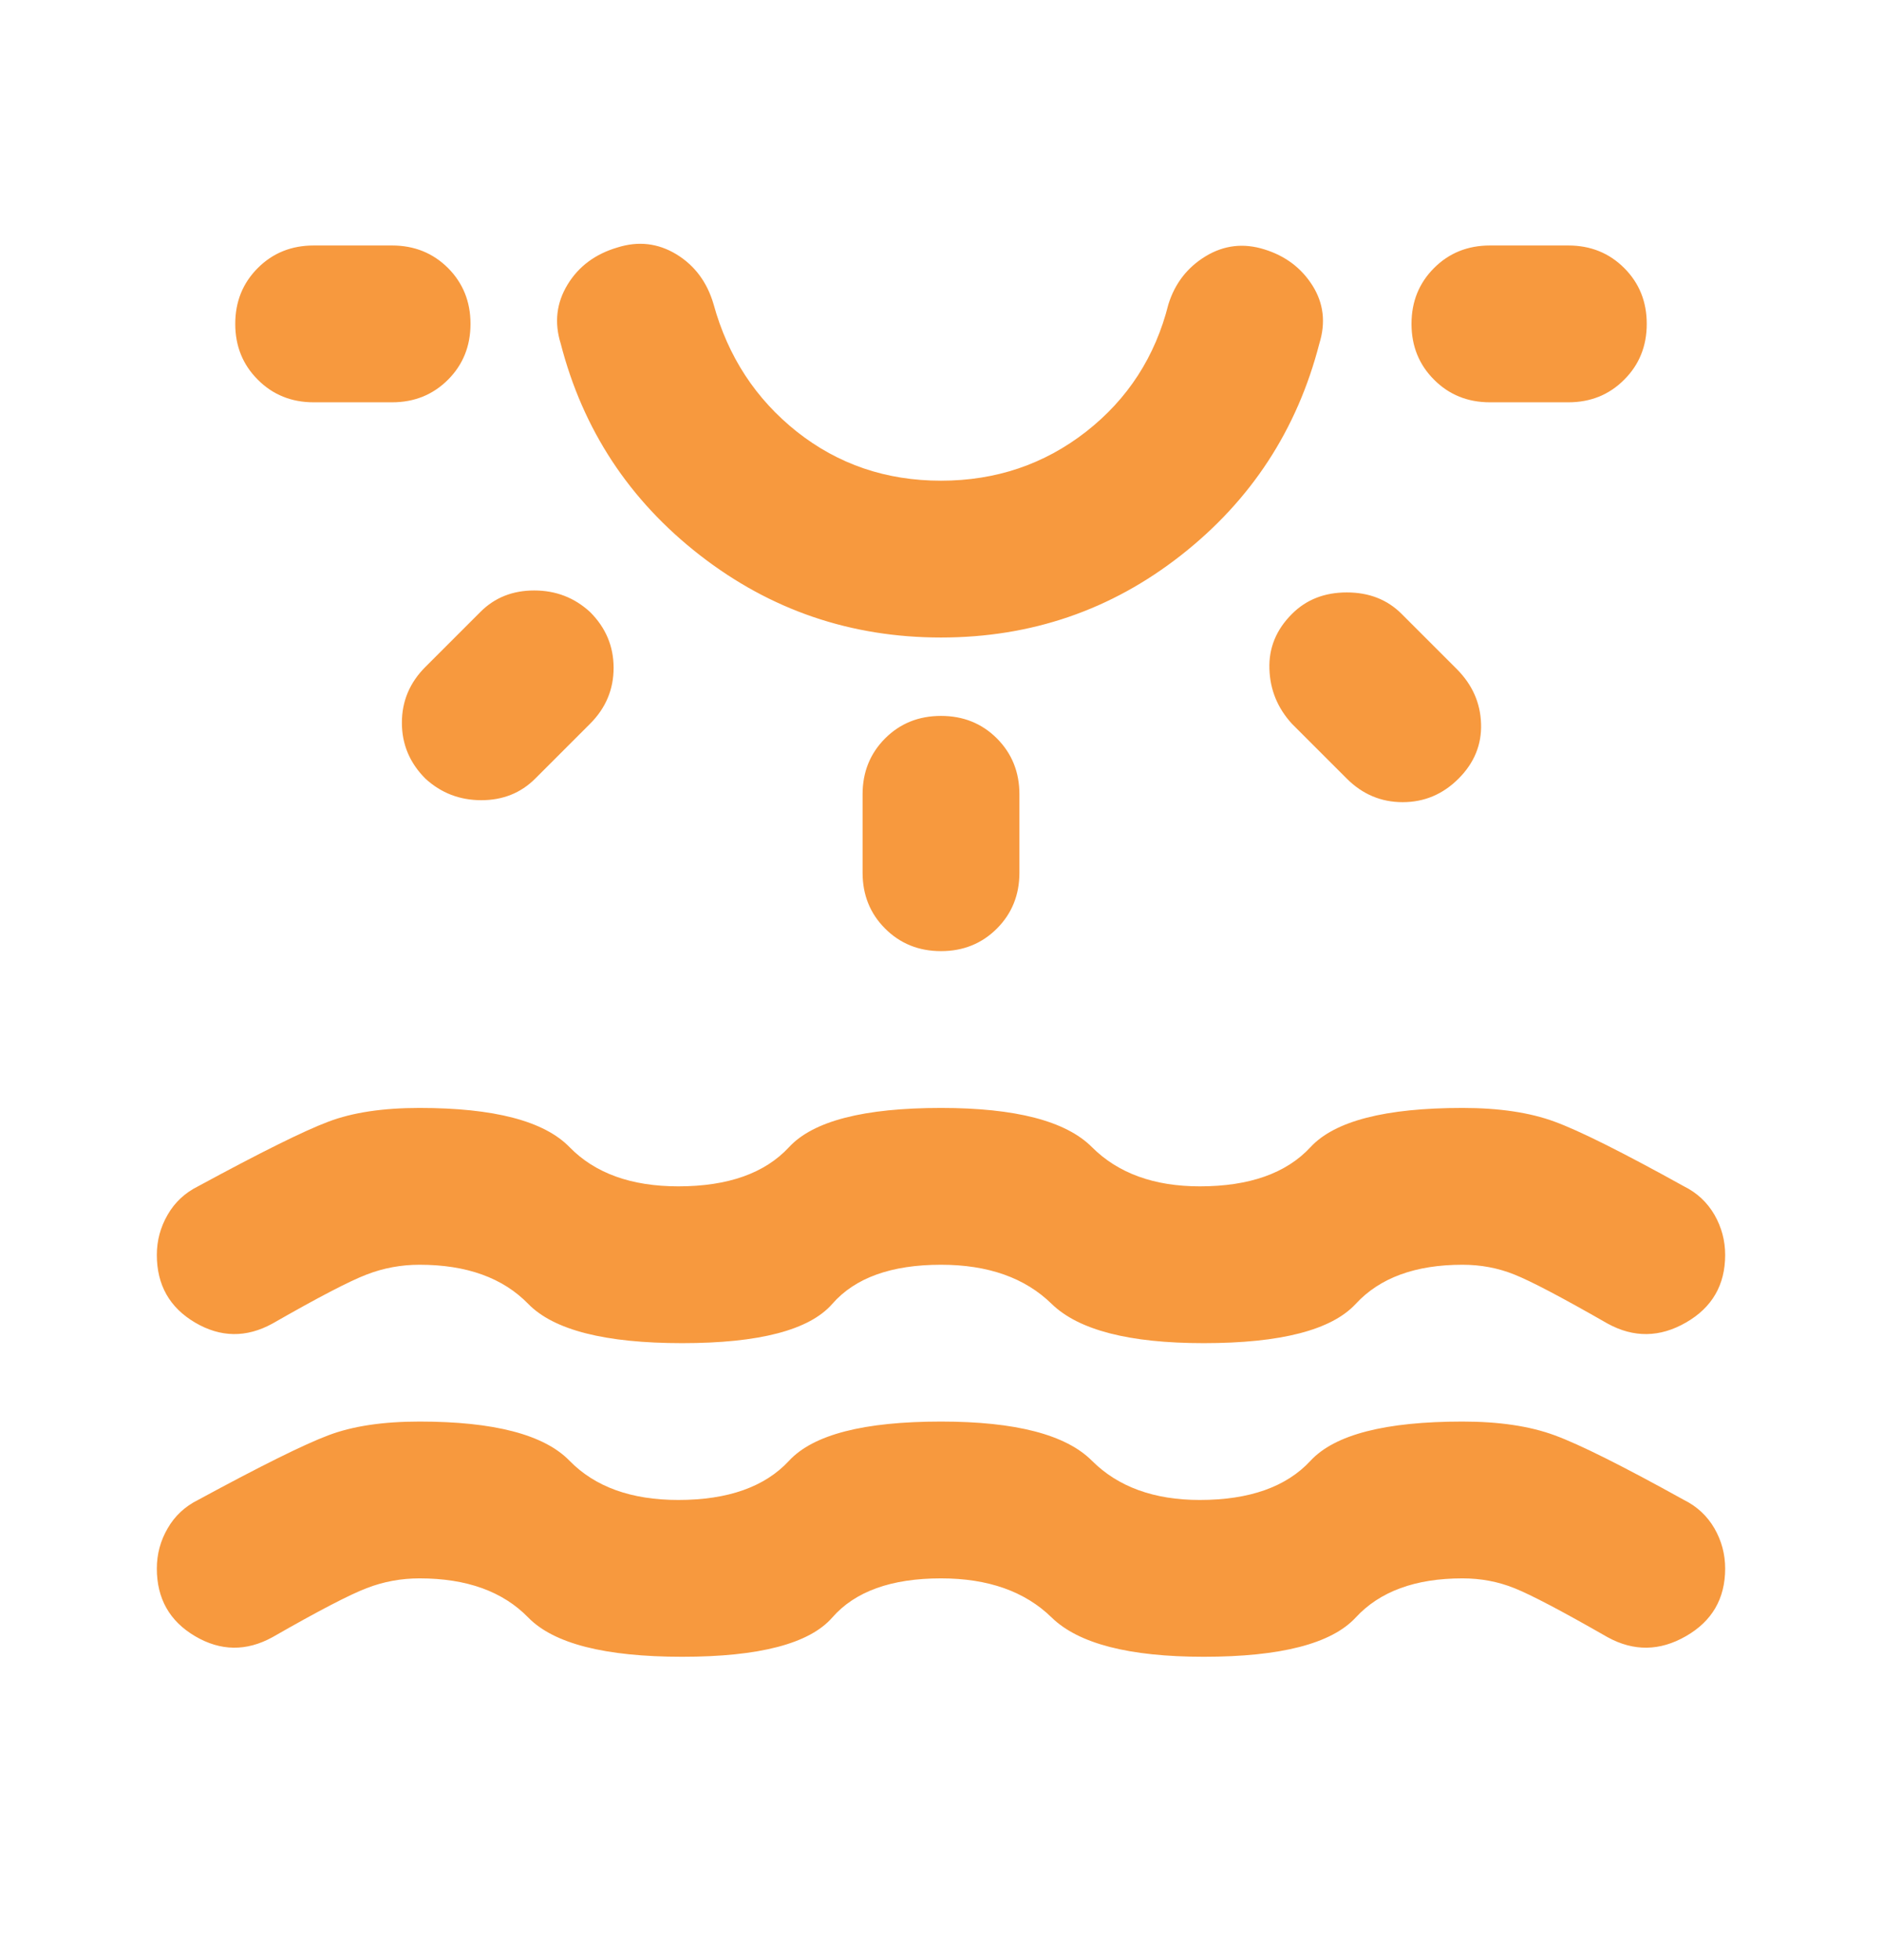 <svg width="24" height="25" viewBox="0 0 24 25" fill="none" xmlns="http://www.w3.org/2000/svg">
<mask id="mask0_8048_6642" style="mask-type:alpha" maskUnits="userSpaceOnUse" x="0" y="0" width="24" height="25">
<rect y="0.131" width="24" height="24" fill="#D9D9D9"/>
</mask>
<g mask="url(#mask0_8048_6642)">
<path d="M8.7 21.131C7.717 21.131 7.062 20.964 6.737 20.631C6.412 20.297 5.95 20.131 5.35 20.131C5.117 20.131 4.892 20.172 4.675 20.256C4.458 20.339 4.058 20.547 3.475 20.881C3.142 21.064 2.812 21.06 2.487 20.868C2.163 20.677 2 20.389 2 20.006C2 19.822 2.046 19.651 2.138 19.493C2.229 19.335 2.358 19.214 2.525 19.131C3.325 18.697 3.879 18.422 4.188 18.306C4.496 18.189 4.883 18.131 5.35 18.131C6.3 18.131 6.938 18.297 7.263 18.631C7.588 18.964 8.05 19.131 8.65 19.131C9.283 19.131 9.754 18.964 10.062 18.631C10.371 18.297 11.017 18.131 12 18.131C12.95 18.131 13.592 18.297 13.925 18.631C14.258 18.964 14.717 19.131 15.3 19.131C15.933 19.131 16.404 18.964 16.712 18.631C17.021 18.297 17.667 18.131 18.65 18.131C19.117 18.131 19.508 18.189 19.825 18.306C20.142 18.422 20.692 18.697 21.475 19.131C21.642 19.214 21.771 19.335 21.863 19.493C21.954 19.651 22 19.822 22 20.006C22 20.389 21.833 20.677 21.5 20.868C21.167 21.06 20.833 21.064 20.5 20.881C19.917 20.547 19.521 20.339 19.312 20.256C19.104 20.172 18.883 20.131 18.65 20.131C18.05 20.131 17.596 20.297 17.288 20.631C16.979 20.964 16.333 21.131 15.35 21.131C14.4 21.131 13.754 20.964 13.412 20.631C13.071 20.297 12.6 20.131 12 20.131C11.367 20.131 10.904 20.297 10.613 20.631C10.321 20.964 9.683 21.131 8.7 21.131ZM6 4.131C6 4.414 5.904 4.652 5.713 4.843C5.521 5.035 5.283 5.131 5 5.131H4C3.717 5.131 3.479 5.035 3.288 4.843C3.096 4.652 3 4.414 3 4.131C3 3.847 3.096 3.61 3.288 3.418C3.479 3.227 3.717 3.131 4 3.131H5C5.283 3.131 5.521 3.227 5.713 3.418C5.904 3.61 6 3.847 6 4.131ZM7.525 7.806C7.725 8.006 7.825 8.243 7.825 8.518C7.825 8.793 7.725 9.031 7.525 9.231L6.825 9.931C6.642 10.114 6.412 10.206 6.138 10.206C5.862 10.206 5.625 10.114 5.425 9.931C5.225 9.731 5.125 9.493 5.125 9.218C5.125 8.943 5.225 8.706 5.425 8.506L6.125 7.806C6.308 7.622 6.537 7.531 6.812 7.531C7.088 7.531 7.325 7.622 7.525 7.806ZM12 8.131C10.85 8.131 9.825 7.781 8.925 7.081C8.025 6.381 7.433 5.481 7.15 4.381C7.067 4.114 7.096 3.864 7.237 3.631C7.379 3.397 7.592 3.239 7.875 3.156C8.142 3.072 8.392 3.102 8.625 3.243C8.858 3.385 9.017 3.597 9.1 3.881C9.283 4.547 9.637 5.089 10.162 5.506C10.688 5.922 11.3 6.131 12 6.131C12.7 6.131 13.317 5.922 13.85 5.506C14.383 5.089 14.733 4.547 14.9 3.881C14.983 3.614 15.142 3.41 15.375 3.268C15.608 3.127 15.858 3.097 16.125 3.181C16.392 3.264 16.596 3.418 16.738 3.643C16.879 3.868 16.908 4.114 16.825 4.381C16.542 5.481 15.954 6.381 15.062 7.081C14.171 7.781 13.15 8.131 12 8.131ZM12 9.131C12.283 9.131 12.521 9.226 12.713 9.418C12.904 9.61 13 9.847 13 10.131V11.131C13 11.414 12.904 11.652 12.713 11.843C12.521 12.035 12.283 12.131 12 12.131C11.717 12.131 11.479 12.035 11.287 11.843C11.096 11.652 11 11.414 11 11.131V10.131C11 9.847 11.096 9.61 11.287 9.418C11.479 9.226 11.717 9.131 12 9.131ZM16.475 7.831C16.658 7.647 16.892 7.556 17.175 7.556C17.458 7.556 17.692 7.647 17.875 7.831L18.575 8.531C18.775 8.731 18.879 8.964 18.887 9.231C18.896 9.497 18.8 9.731 18.6 9.931C18.4 10.131 18.163 10.231 17.887 10.231C17.613 10.231 17.375 10.131 17.175 9.931L16.475 9.231C16.292 9.031 16.196 8.797 16.188 8.531C16.179 8.264 16.275 8.031 16.475 7.831ZM21 4.131C21 4.414 20.904 4.652 20.712 4.843C20.521 5.035 20.283 5.131 20 5.131H19C18.717 5.131 18.479 5.035 18.288 4.843C18.096 4.652 18 4.414 18 4.131C18 3.847 18.096 3.61 18.288 3.418C18.479 3.227 18.717 3.131 19 3.131H20C20.283 3.131 20.521 3.227 20.712 3.418C20.904 3.61 21 3.847 21 4.131ZM8.7 17.131C7.717 17.131 7.062 16.964 6.737 16.631C6.412 16.297 5.95 16.131 5.35 16.131C5.117 16.131 4.892 16.172 4.675 16.256C4.458 16.339 4.058 16.547 3.475 16.881C3.142 17.064 2.812 17.06 2.487 16.868C2.163 16.677 2 16.389 2 16.006C2 15.822 2.046 15.652 2.138 15.493C2.229 15.335 2.358 15.214 2.525 15.131C3.325 14.697 3.879 14.422 4.188 14.306C4.496 14.189 4.883 14.131 5.35 14.131C6.3 14.131 6.938 14.297 7.263 14.631C7.588 14.964 8.05 15.131 8.65 15.131C9.283 15.131 9.754 14.964 10.062 14.631C10.371 14.297 11.017 14.131 12 14.131C12.95 14.131 13.592 14.297 13.925 14.631C14.258 14.964 14.717 15.131 15.3 15.131C15.933 15.131 16.404 14.964 16.712 14.631C17.021 14.297 17.667 14.131 18.65 14.131C19.117 14.131 19.508 14.189 19.825 14.306C20.142 14.422 20.692 14.697 21.475 15.131C21.642 15.214 21.771 15.335 21.863 15.493C21.954 15.652 22 15.822 22 16.006C22 16.389 21.833 16.677 21.5 16.868C21.167 17.06 20.833 17.064 20.5 16.881C19.917 16.547 19.521 16.339 19.312 16.256C19.104 16.172 18.883 16.131 18.65 16.131C18.05 16.131 17.596 16.297 17.288 16.631C16.979 16.964 16.333 17.131 15.35 17.131C14.4 17.131 13.754 16.964 13.412 16.631C13.071 16.297 12.6 16.131 12 16.131C11.367 16.131 10.904 16.297 10.613 16.631C10.321 16.964 9.683 17.131 8.7 17.131Z" fill="#F7993E"/>
</g>
</svg>
